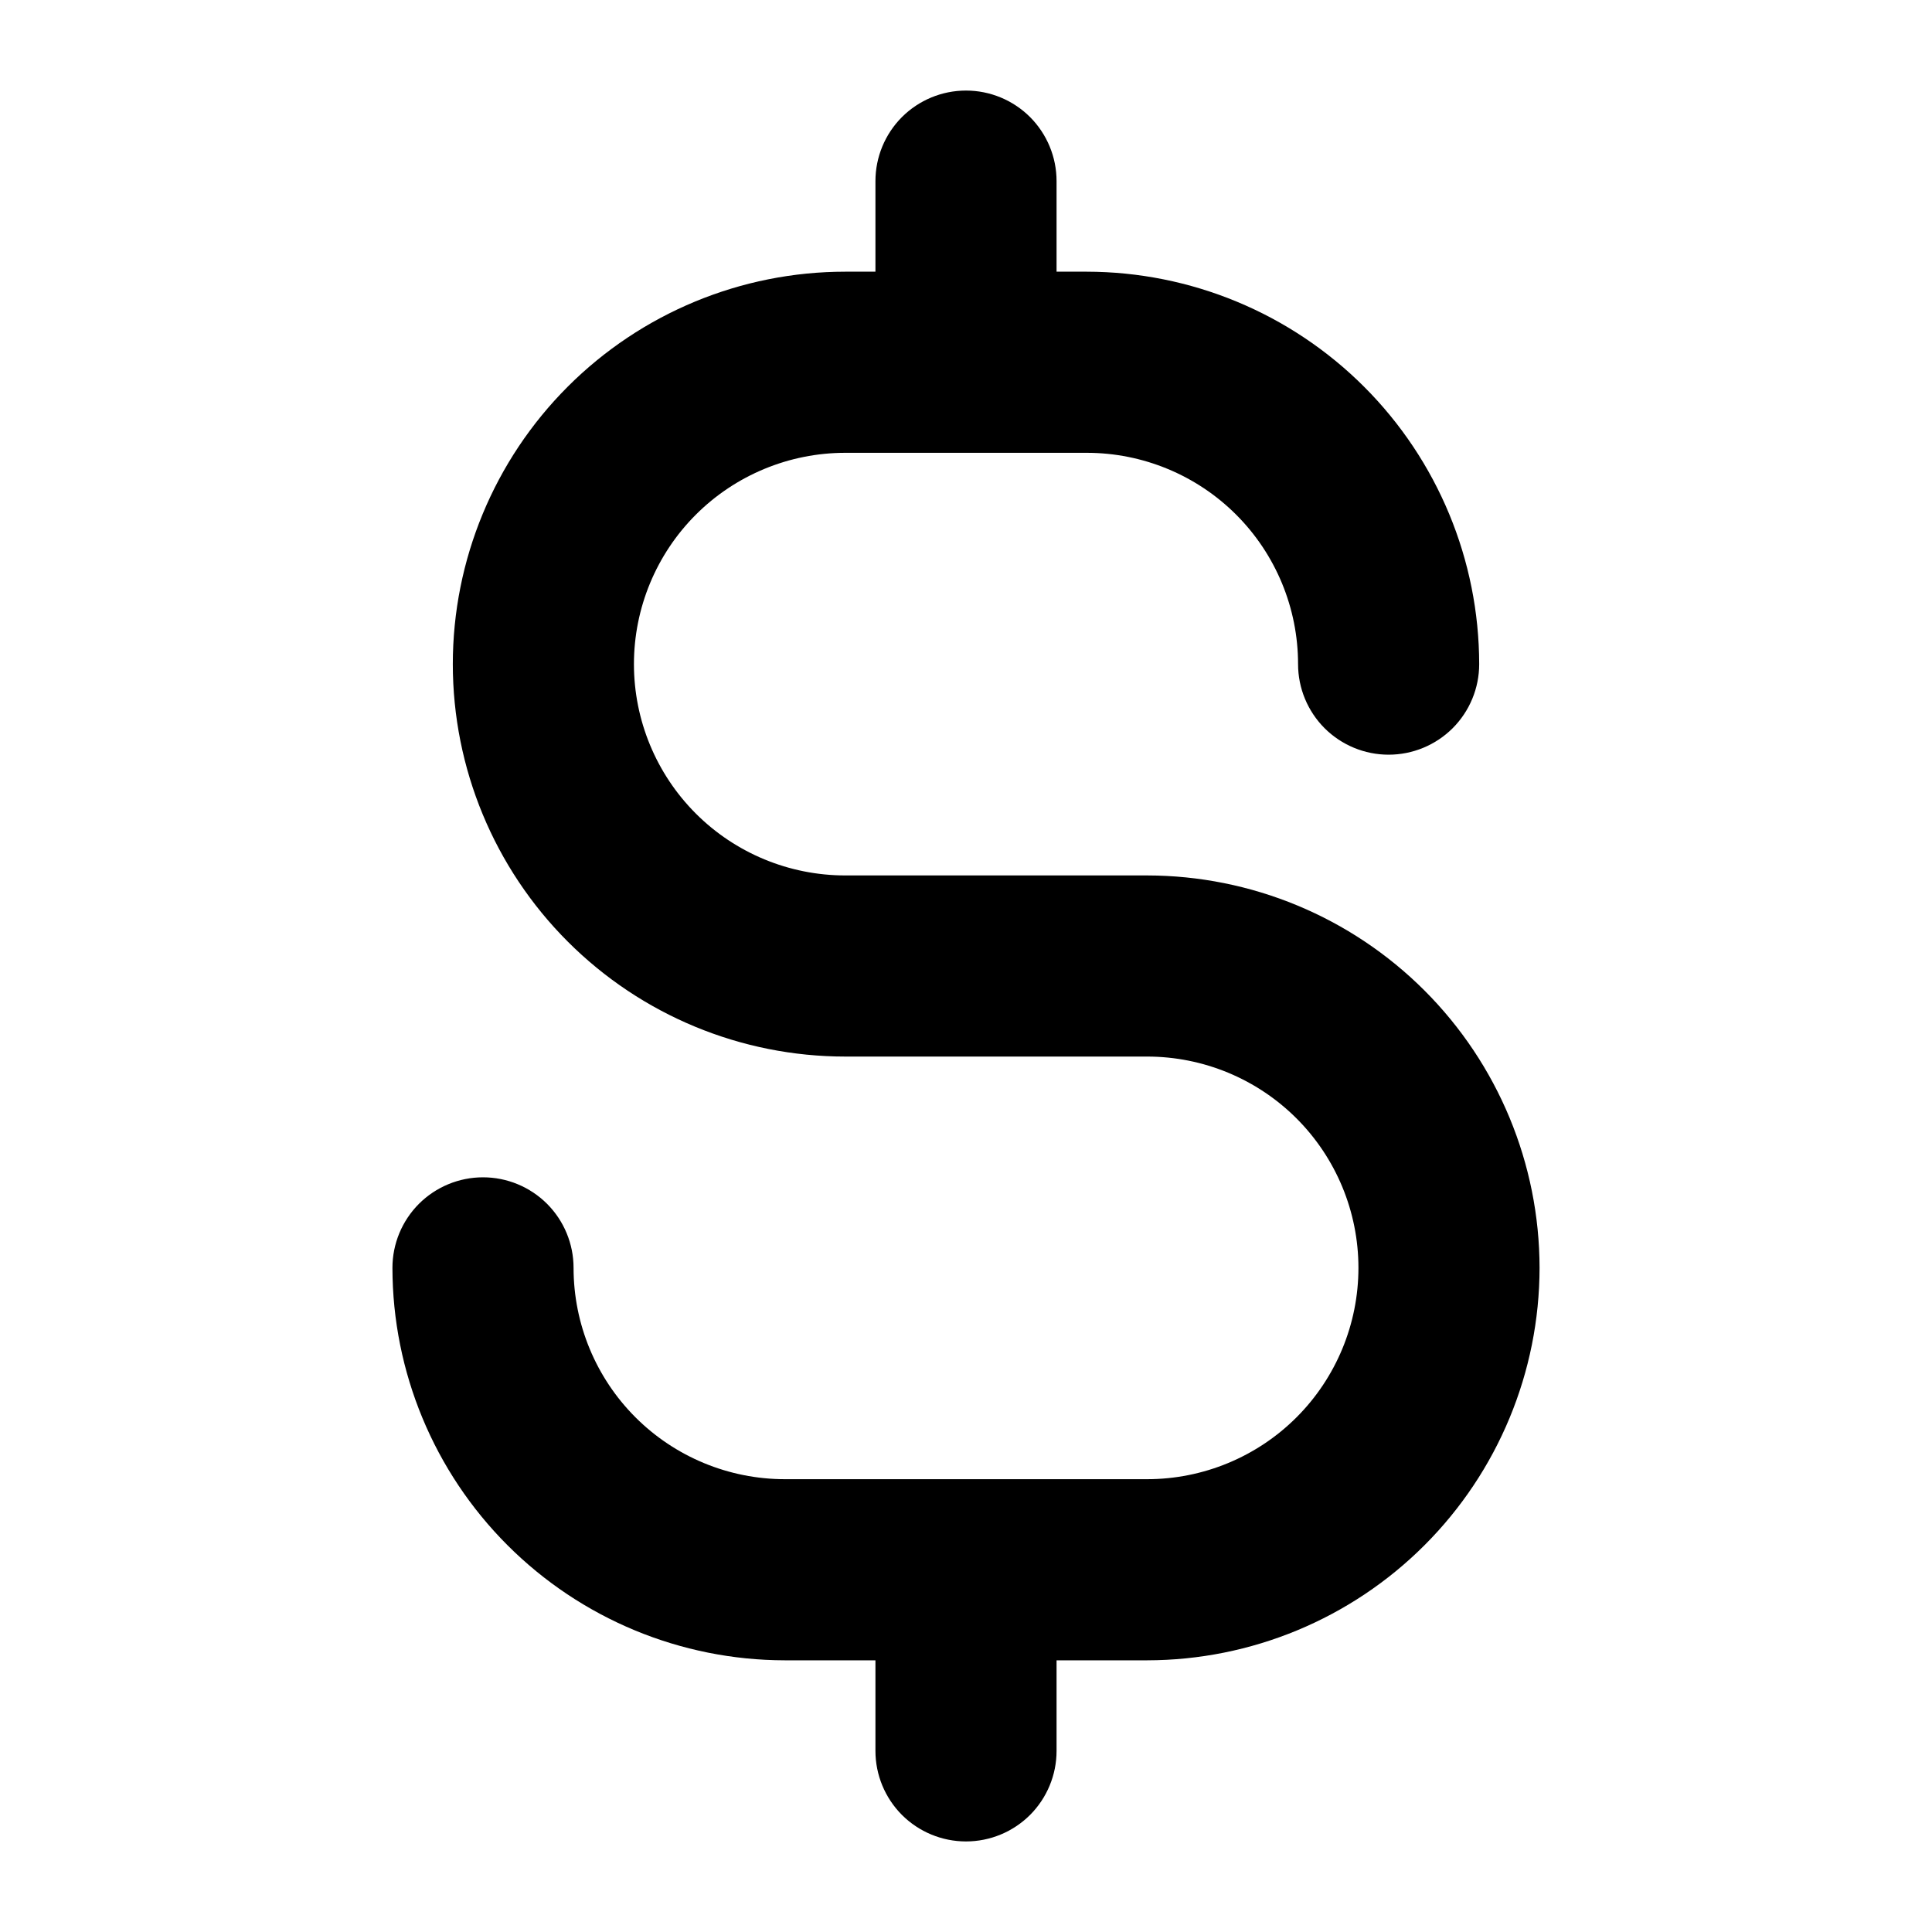 <?xml version="1.0" encoding="UTF-8"?>
<svg xmlns="http://www.w3.org/2000/svg" width="32" height="32" viewBox="0 0 32 32" fill="none">
  <path d="M25.5 21C25.498 22.723 24.813 24.375 23.594 25.594C22.375 26.813 20.723 27.498 19 27.5H17.5V29C17.5 29.398 17.342 29.779 17.061 30.061C16.779 30.342 16.398 30.5 16 30.5C15.602 30.5 15.221 30.342 14.939 30.061C14.658 29.779 14.5 29.398 14.5 29V27.5H13C11.277 27.498 9.625 26.813 8.406 25.594C7.187 24.375 6.502 22.723 6.5 21C6.5 20.602 6.658 20.221 6.939 19.939C7.221 19.658 7.602 19.5 8 19.5C8.398 19.5 8.779 19.658 9.061 19.939C9.342 20.221 9.5 20.602 9.5 21C9.5 21.928 9.869 22.819 10.525 23.475C11.181 24.131 12.072 24.5 13 24.5H19C19.928 24.5 20.819 24.131 21.475 23.475C22.131 22.819 22.5 21.928 22.5 21C22.5 20.072 22.131 19.181 21.475 18.525C20.819 17.869 19.928 17.5 19 17.5H14C12.276 17.5 10.623 16.815 9.404 15.596C8.185 14.377 7.5 12.724 7.5 11C7.5 9.276 8.185 7.623 9.404 6.404C10.623 5.185 12.276 4.5 14 4.5H14.5V3C14.5 2.602 14.658 2.221 14.939 1.939C15.221 1.658 15.602 1.5 16 1.5C16.398 1.5 16.779 1.658 17.061 1.939C17.342 2.221 17.5 2.602 17.5 3V4.5H18C19.723 4.502 21.375 5.187 22.594 6.406C23.813 7.625 24.498 9.277 24.5 11C24.5 11.398 24.342 11.779 24.061 12.061C23.779 12.342 23.398 12.5 23 12.5C22.602 12.5 22.221 12.342 21.939 12.061C21.658 11.779 21.5 11.398 21.5 11C21.5 10.072 21.131 9.181 20.475 8.525C19.819 7.869 18.928 7.5 18 7.5H14C13.072 7.5 12.181 7.869 11.525 8.525C10.869 9.181 10.5 10.072 10.5 11C10.5 11.928 10.869 12.819 11.525 13.475C12.181 14.131 13.072 14.5 14 14.5H19C20.723 14.502 22.375 15.187 23.594 16.406C24.813 17.625 25.498 19.277 25.5 21Z" fill="black"></path>
</svg>
